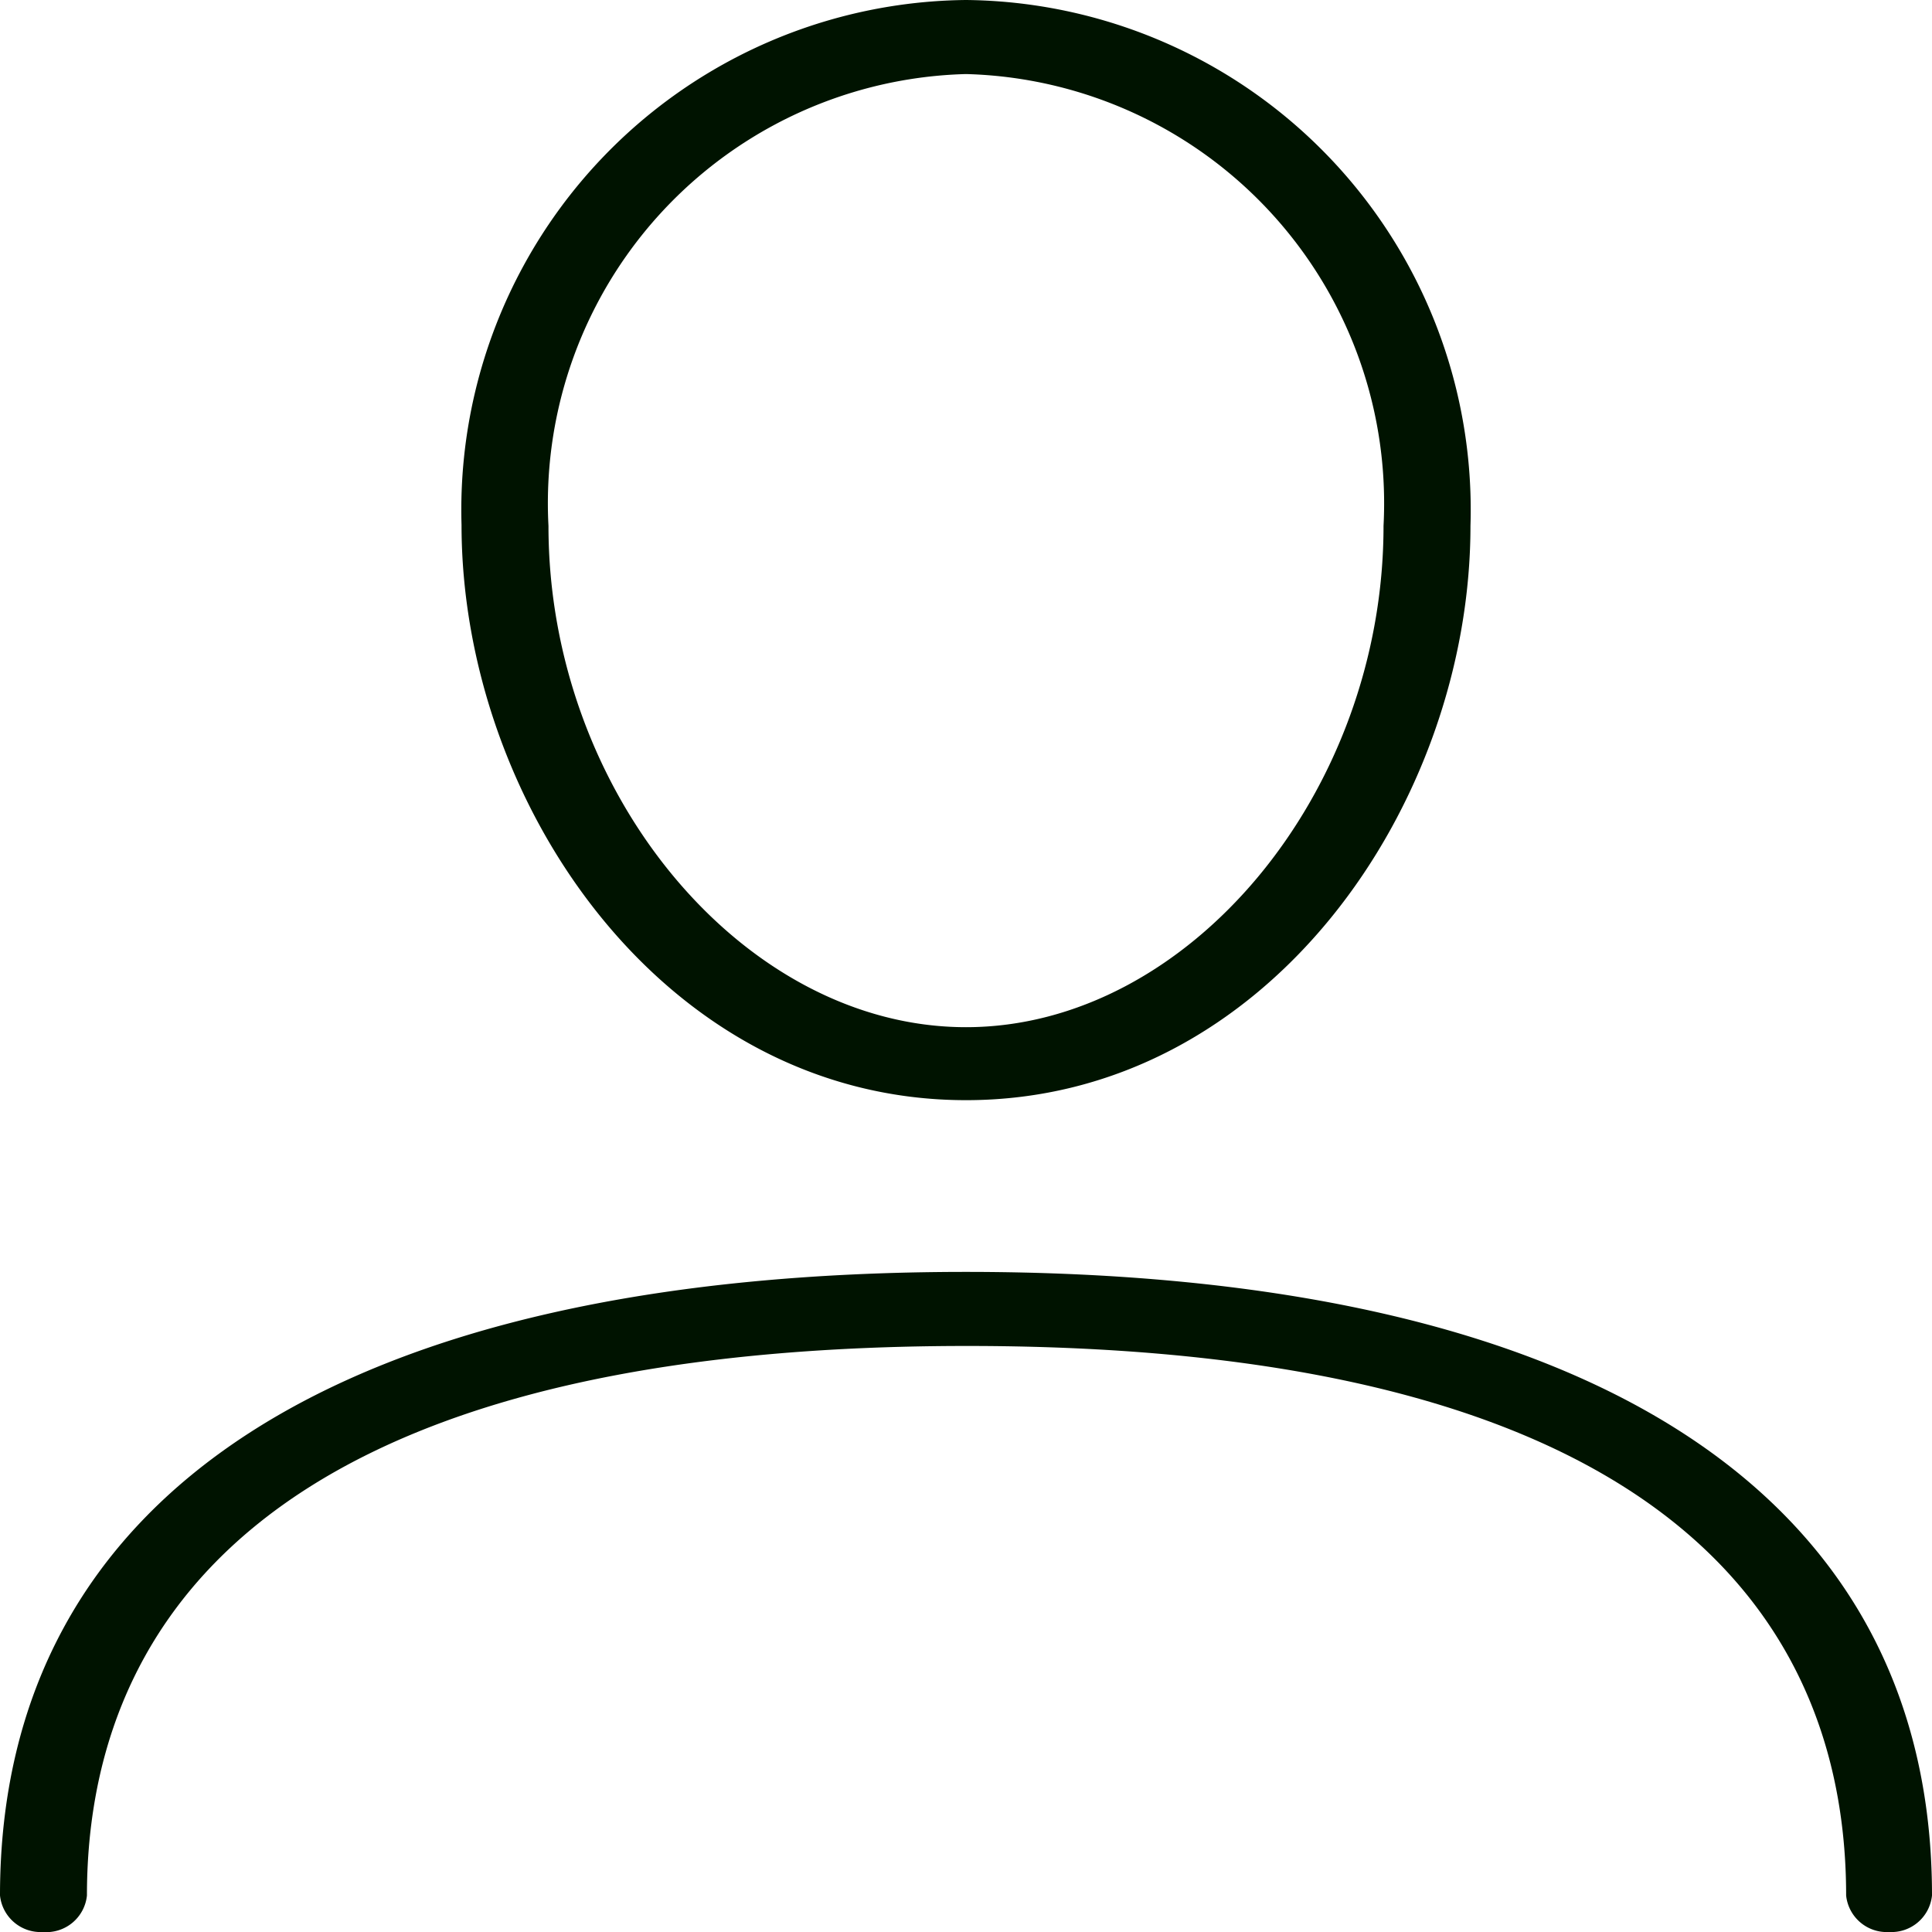 <svg xmlns="http://www.w3.org/2000/svg" viewBox="0 0 18 18"><defs><style>.\37 c4e87f5-b6bd-47ea-90d6-4141b1f87591{fill:#001300;}</style></defs><title>Asset 3</title><g id="f67b51db-b05d-46b0-a94c-aae9979c28ea" data-name="Layer 2"><g id="ee4f8463-a69d-45f1-adb5-b67608f61d43" data-name="Layer 1"><path class="7c4e87f5-b6bd-47ea-90d6-4141b1f87591" d="M17.6,18a.38.38,0,0,1-.4-.34c0-2.34-1.42-5.12-8.19-5.12S.81,15.32.81,17.66A.38.38,0,0,1,.4,18a.38.38,0,0,1-.4-.34c0-3.75,3.2-5.81,9-5.81s9,2.06,9,5.81A.38.38,0,0,1,17.6,18ZM9,10.25c-2.81,0-4.7-2.77-4.7-5.36A4.75,4.75,0,0,1,9,0a4.75,4.75,0,0,1,4.7,4.9C13.7,7.49,11.81,10.25,9,10.25ZM9,.69A4,4,0,0,0,5.11,4.9C5.11,7.39,6.93,9.57,9,9.57s3.89-2.18,3.89-4.67A4,4,0,0,0,9,.69Z"/></g></g></svg>